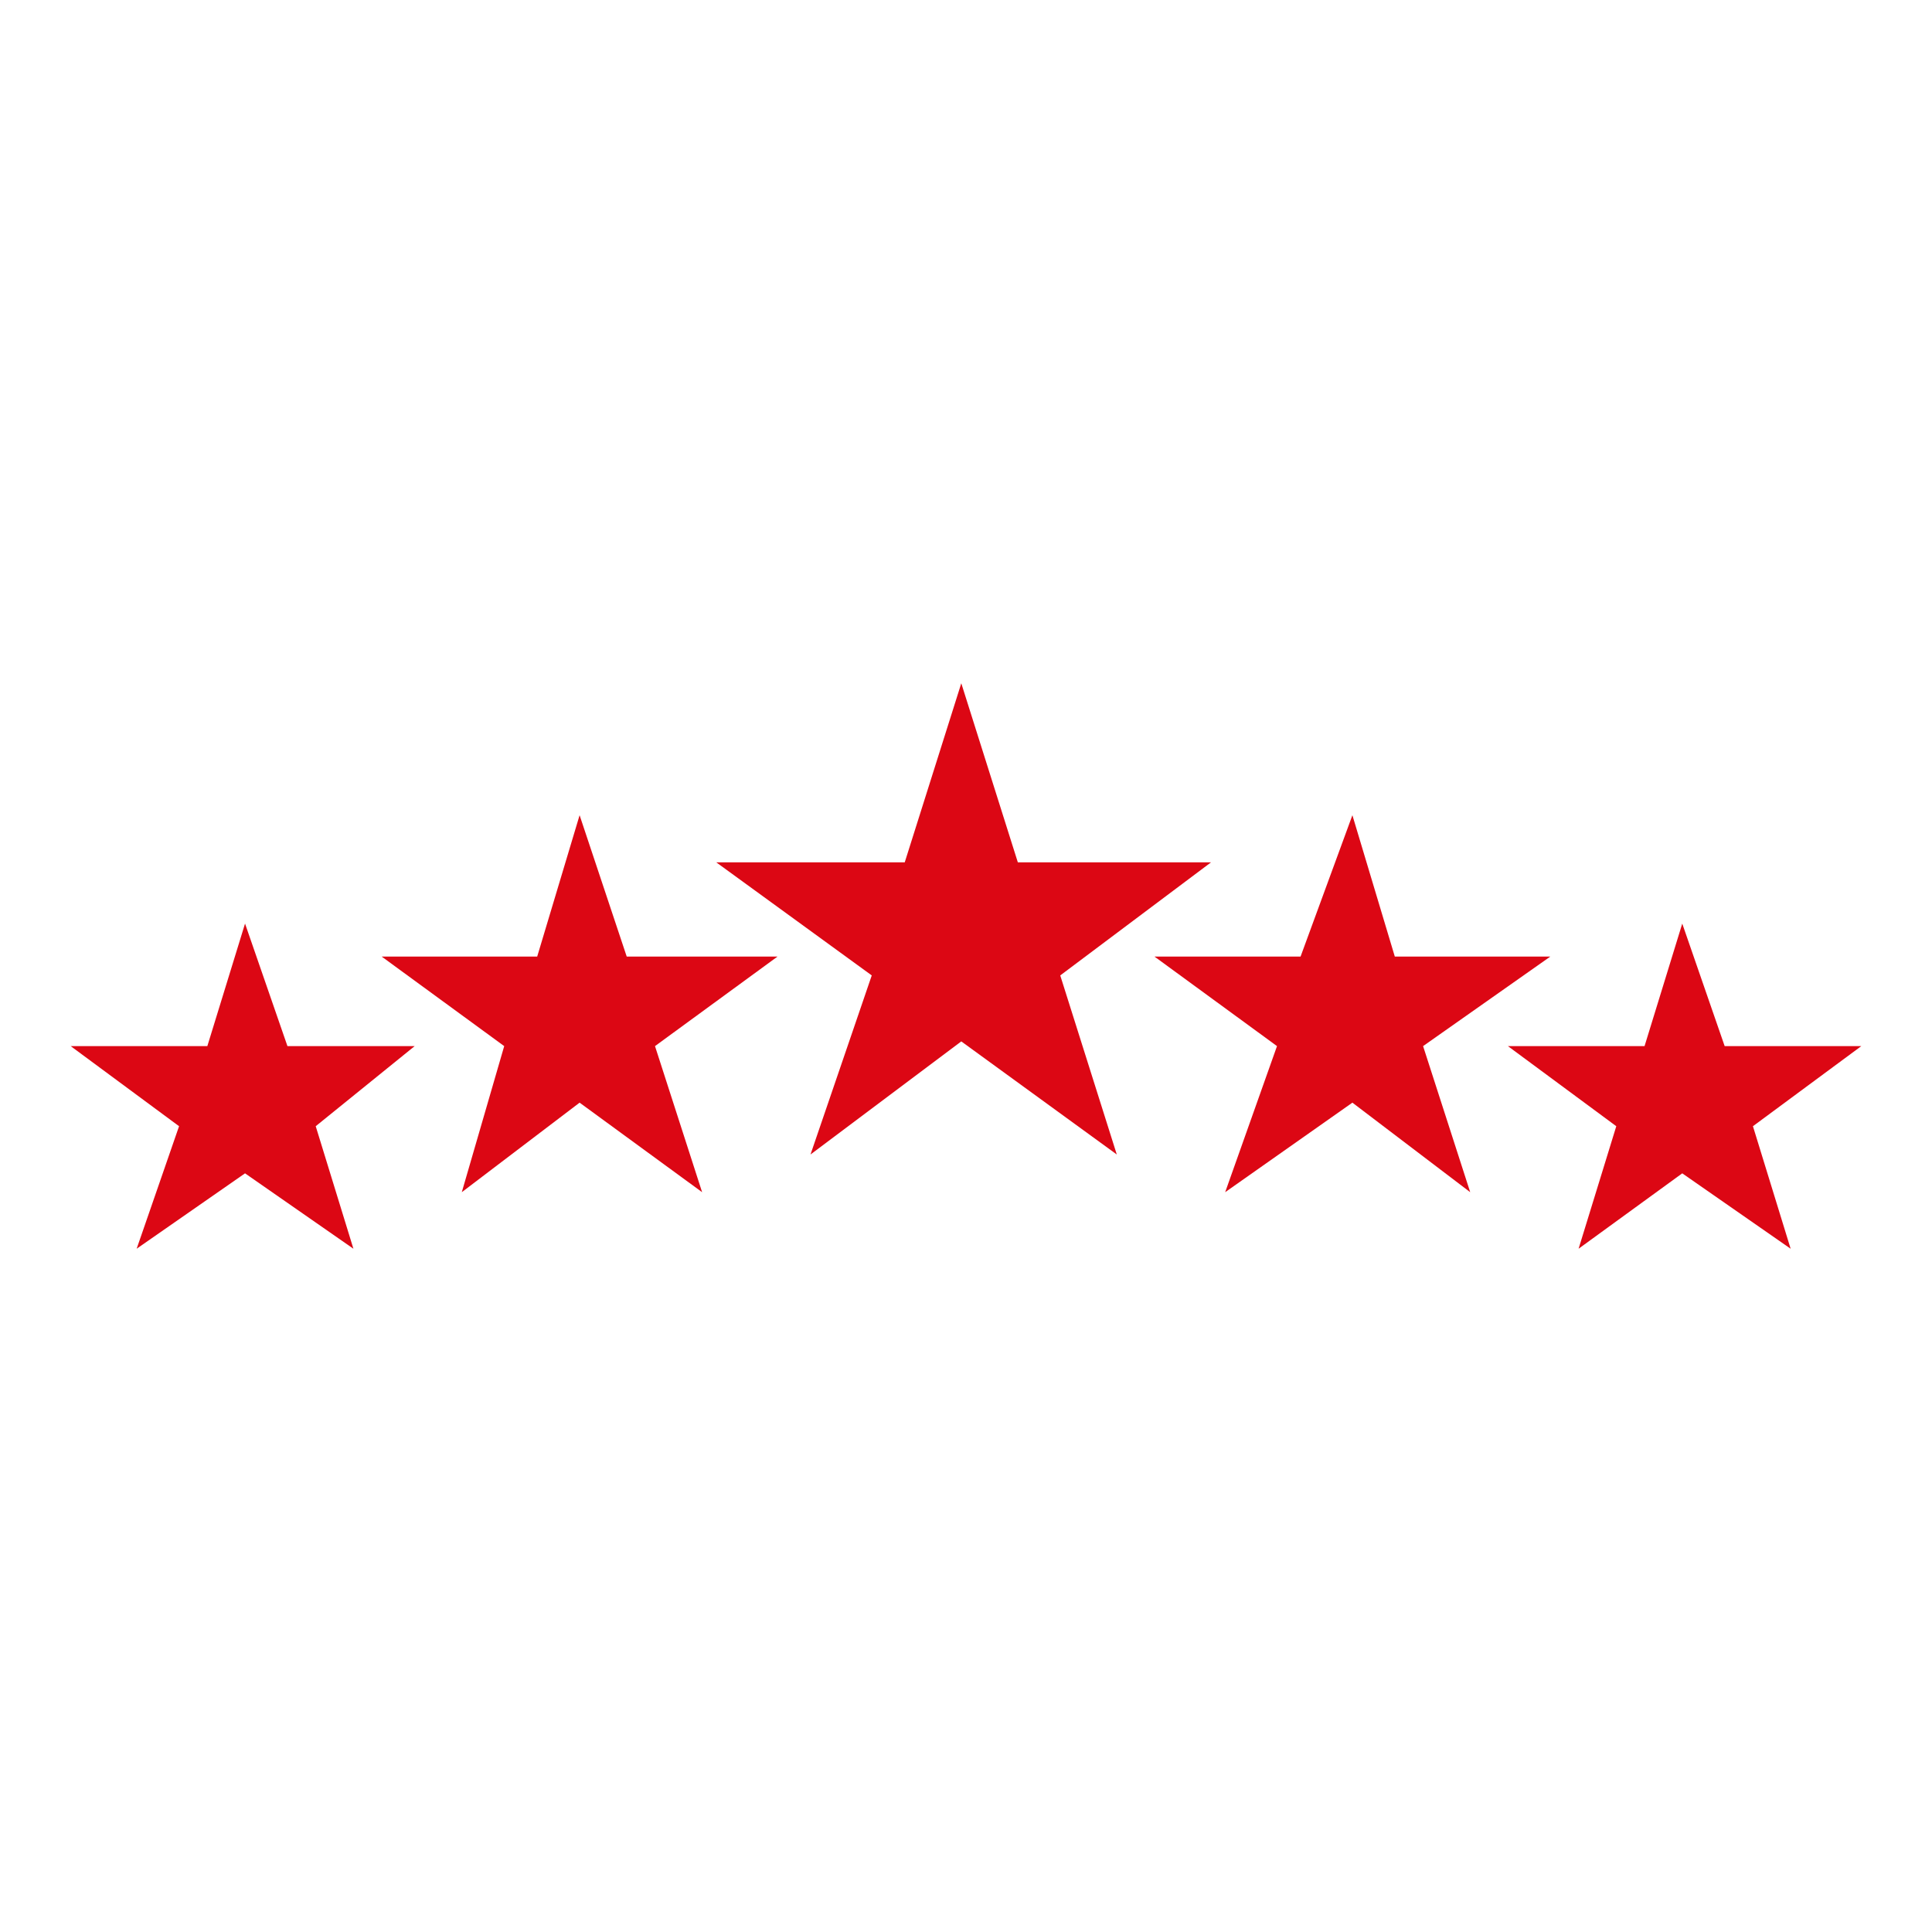 <?xml version="1.0" encoding="utf-8"?>
<!-- Generator: Adobe Illustrator 25.4.1, SVG Export Plug-In . SVG Version: 6.00 Build 0)  -->
<svg version="1.1" id="Camada_1" xmlns="http://www.w3.org/2000/svg" xmlns:xlink="http://www.w3.org/1999/xlink" x="0px" y="0px"
	 viewBox="0 0 41 41" style="enable-background:new 0 0 41 41;" xml:space="preserve">
<style type="text/css">
	.st0{fill-rule:evenodd;clip-rule:evenodd;fill:#DC0714;}
</style>
<g>
	<polygon class="st0" points="25.7,18.3 21.6,18.3 20.4,14.5 19.2,18.3 15.2,18.3 18.5,20.7 17.2,24.5 20.4,22.1 23.7,24.5 
		22.5,20.7 	"/>
	<polygon class="st0" points="32.9,20.3 29.6,20.3 28.7,17.3 27.6,20.3 24.5,20.3 27.1,22.2 26,25.3 28.7,23.4 31.2,25.3 30.2,22.2 
			"/>
	<polygon class="st0" points="39.5,22.2 36.6,22.2 35.7,19.6 34.9,22.2 32,22.2 34.3,23.9 33.5,26.5 35.7,24.9 38,26.5 37.2,23.9 	
		"/>
	<polygon class="st0" points="13.3,20.3 12.3,17.3 11.4,20.3 8.1,20.3 10.7,22.2 9.8,25.3 12.3,23.4 14.9,25.3 13.9,22.2 16.5,20.3 
			"/>
	<polygon class="st0" points="6.1,22.2 5.2,19.6 4.4,22.2 1.5,22.2 3.8,23.9 2.9,26.5 5.2,24.9 7.5,26.5 6.7,23.9 8.8,22.2 	"/>
</g>
</svg>
